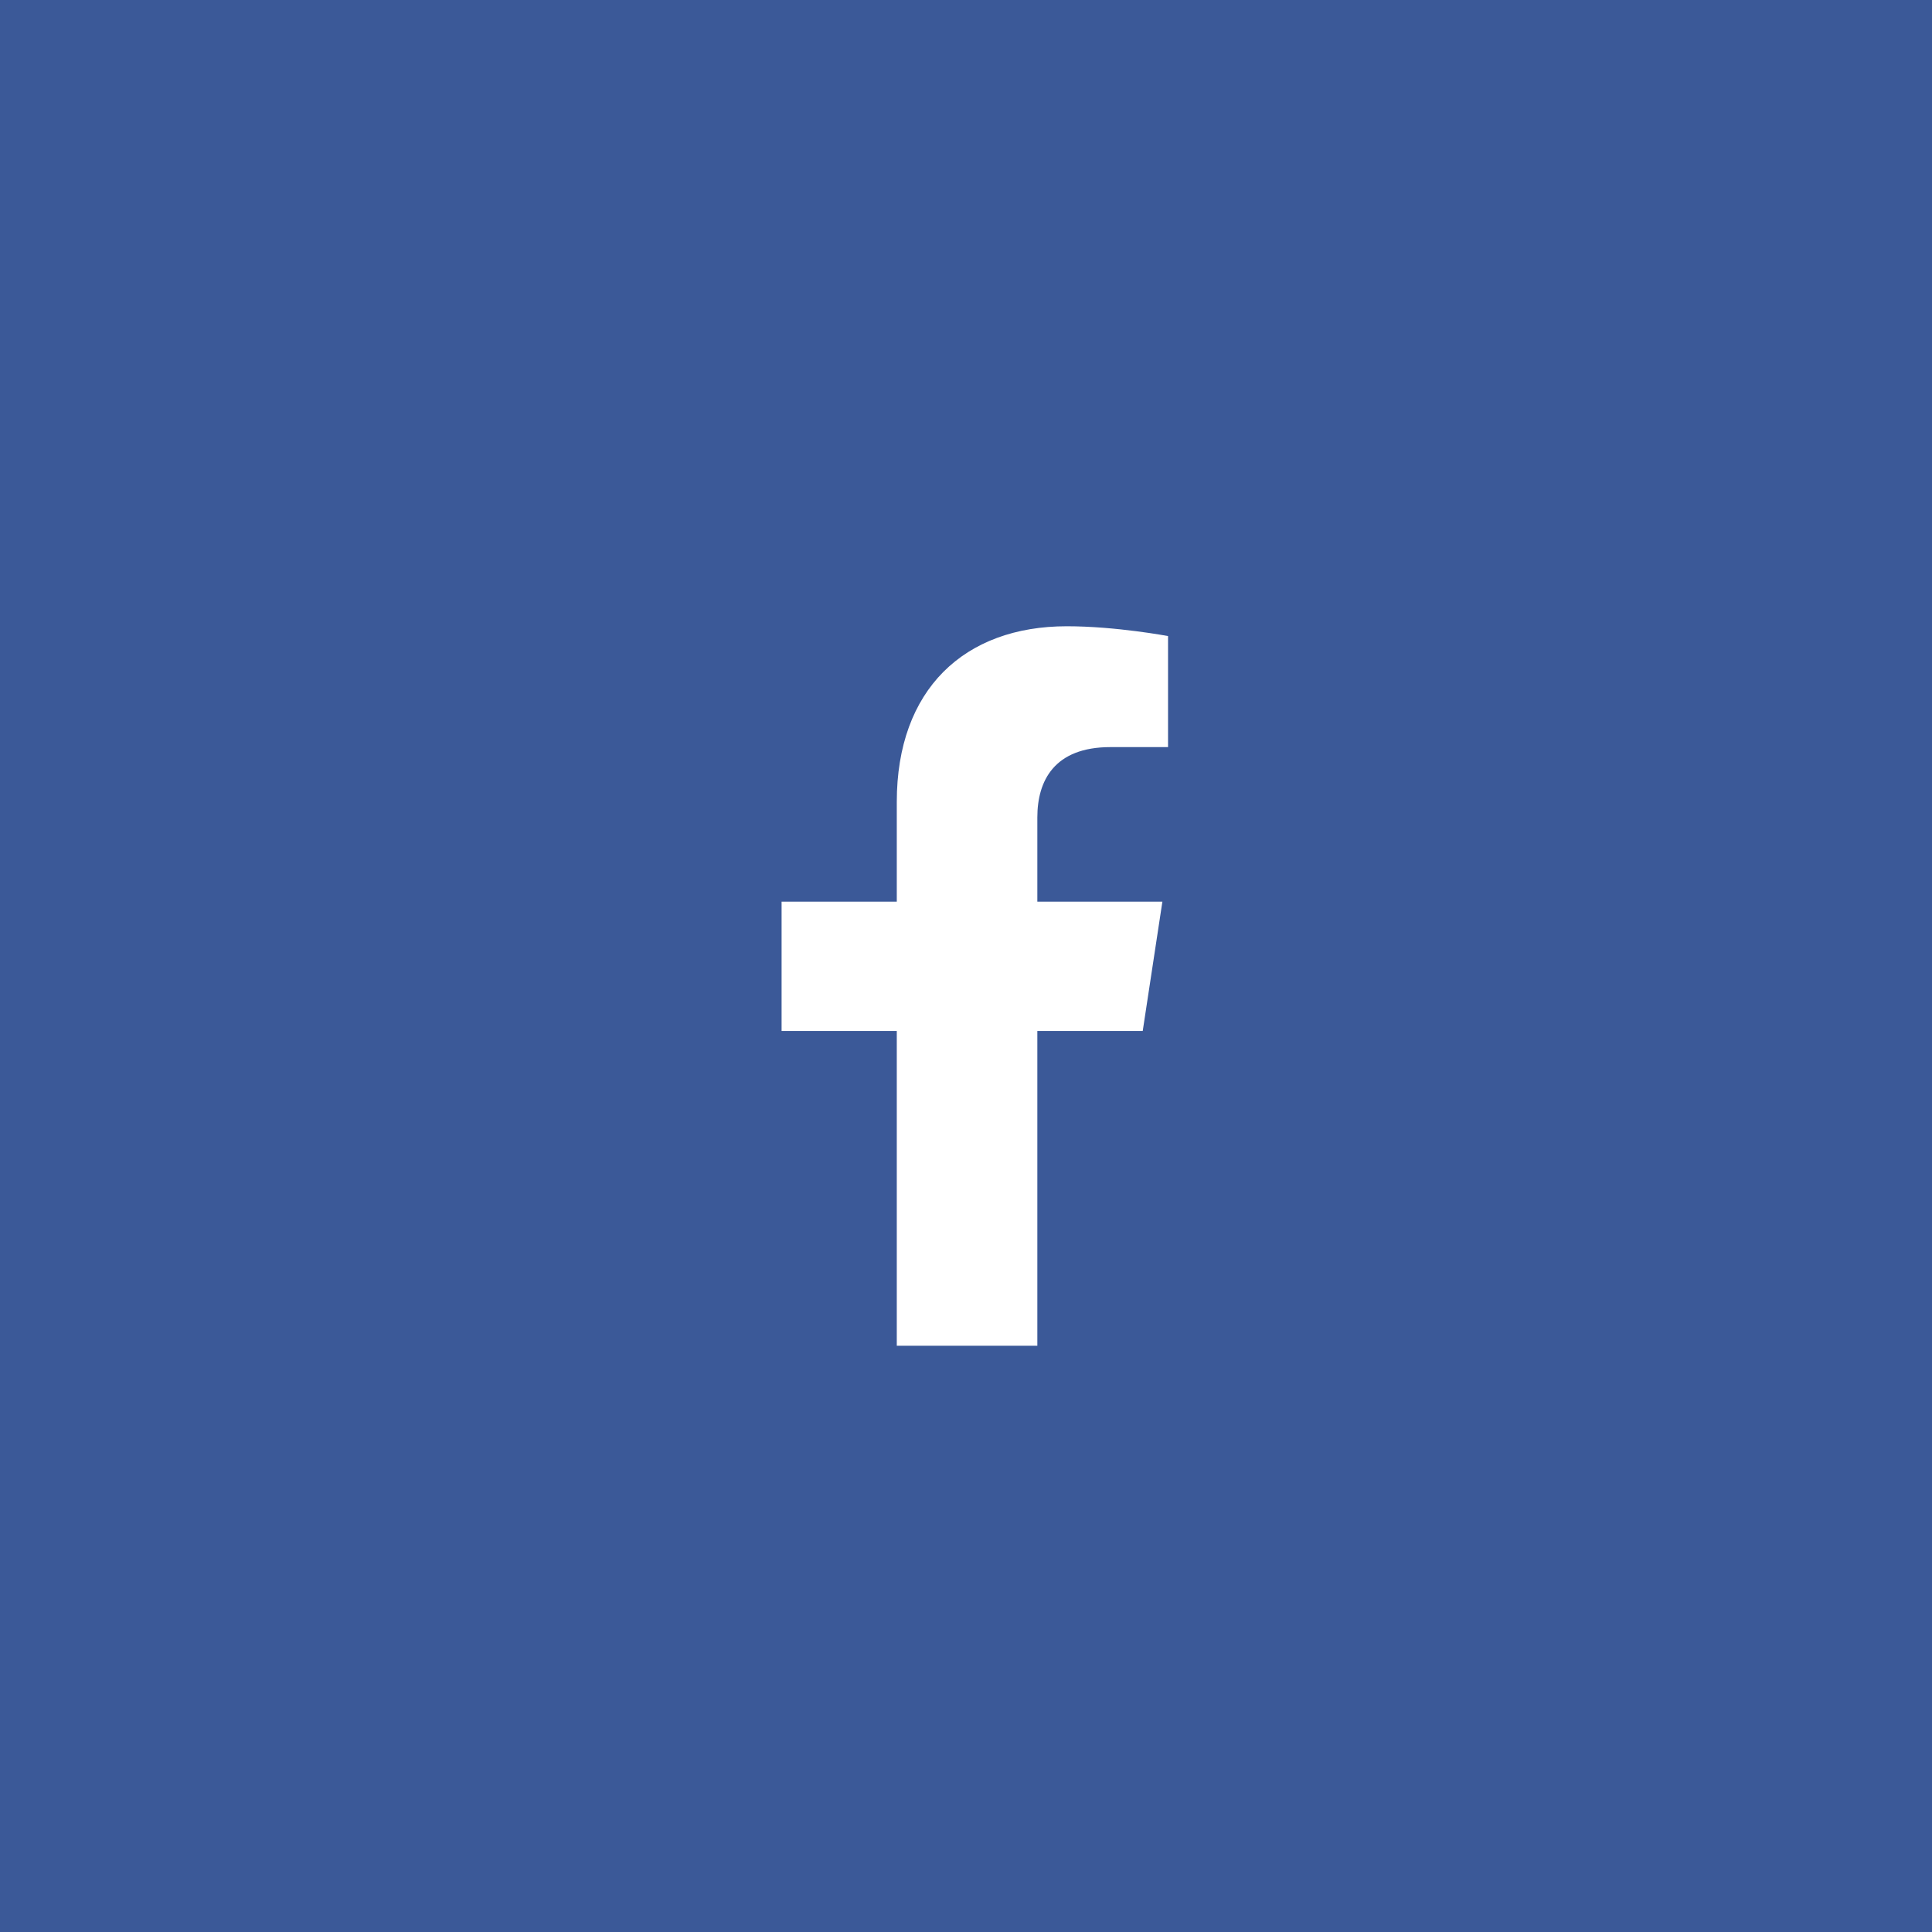<svg width="40" height="40" viewBox="0 0 40 40" fill="none" xmlns="http://www.w3.org/2000/svg">
<rect width="40" height="40" fill="#3B5998"/>
<path d="M23.659 21.345H21.477V27.862H18.567V21.345H16.182V18.668H18.567V16.603C18.567 14.275 19.964 12.966 22.088 12.966C23.106 12.966 24.183 13.169 24.183 13.169V15.468H22.99C21.826 15.468 21.477 16.166 21.477 16.923V18.668H24.066L23.659 21.345Z" fill="white"/>
</svg>
